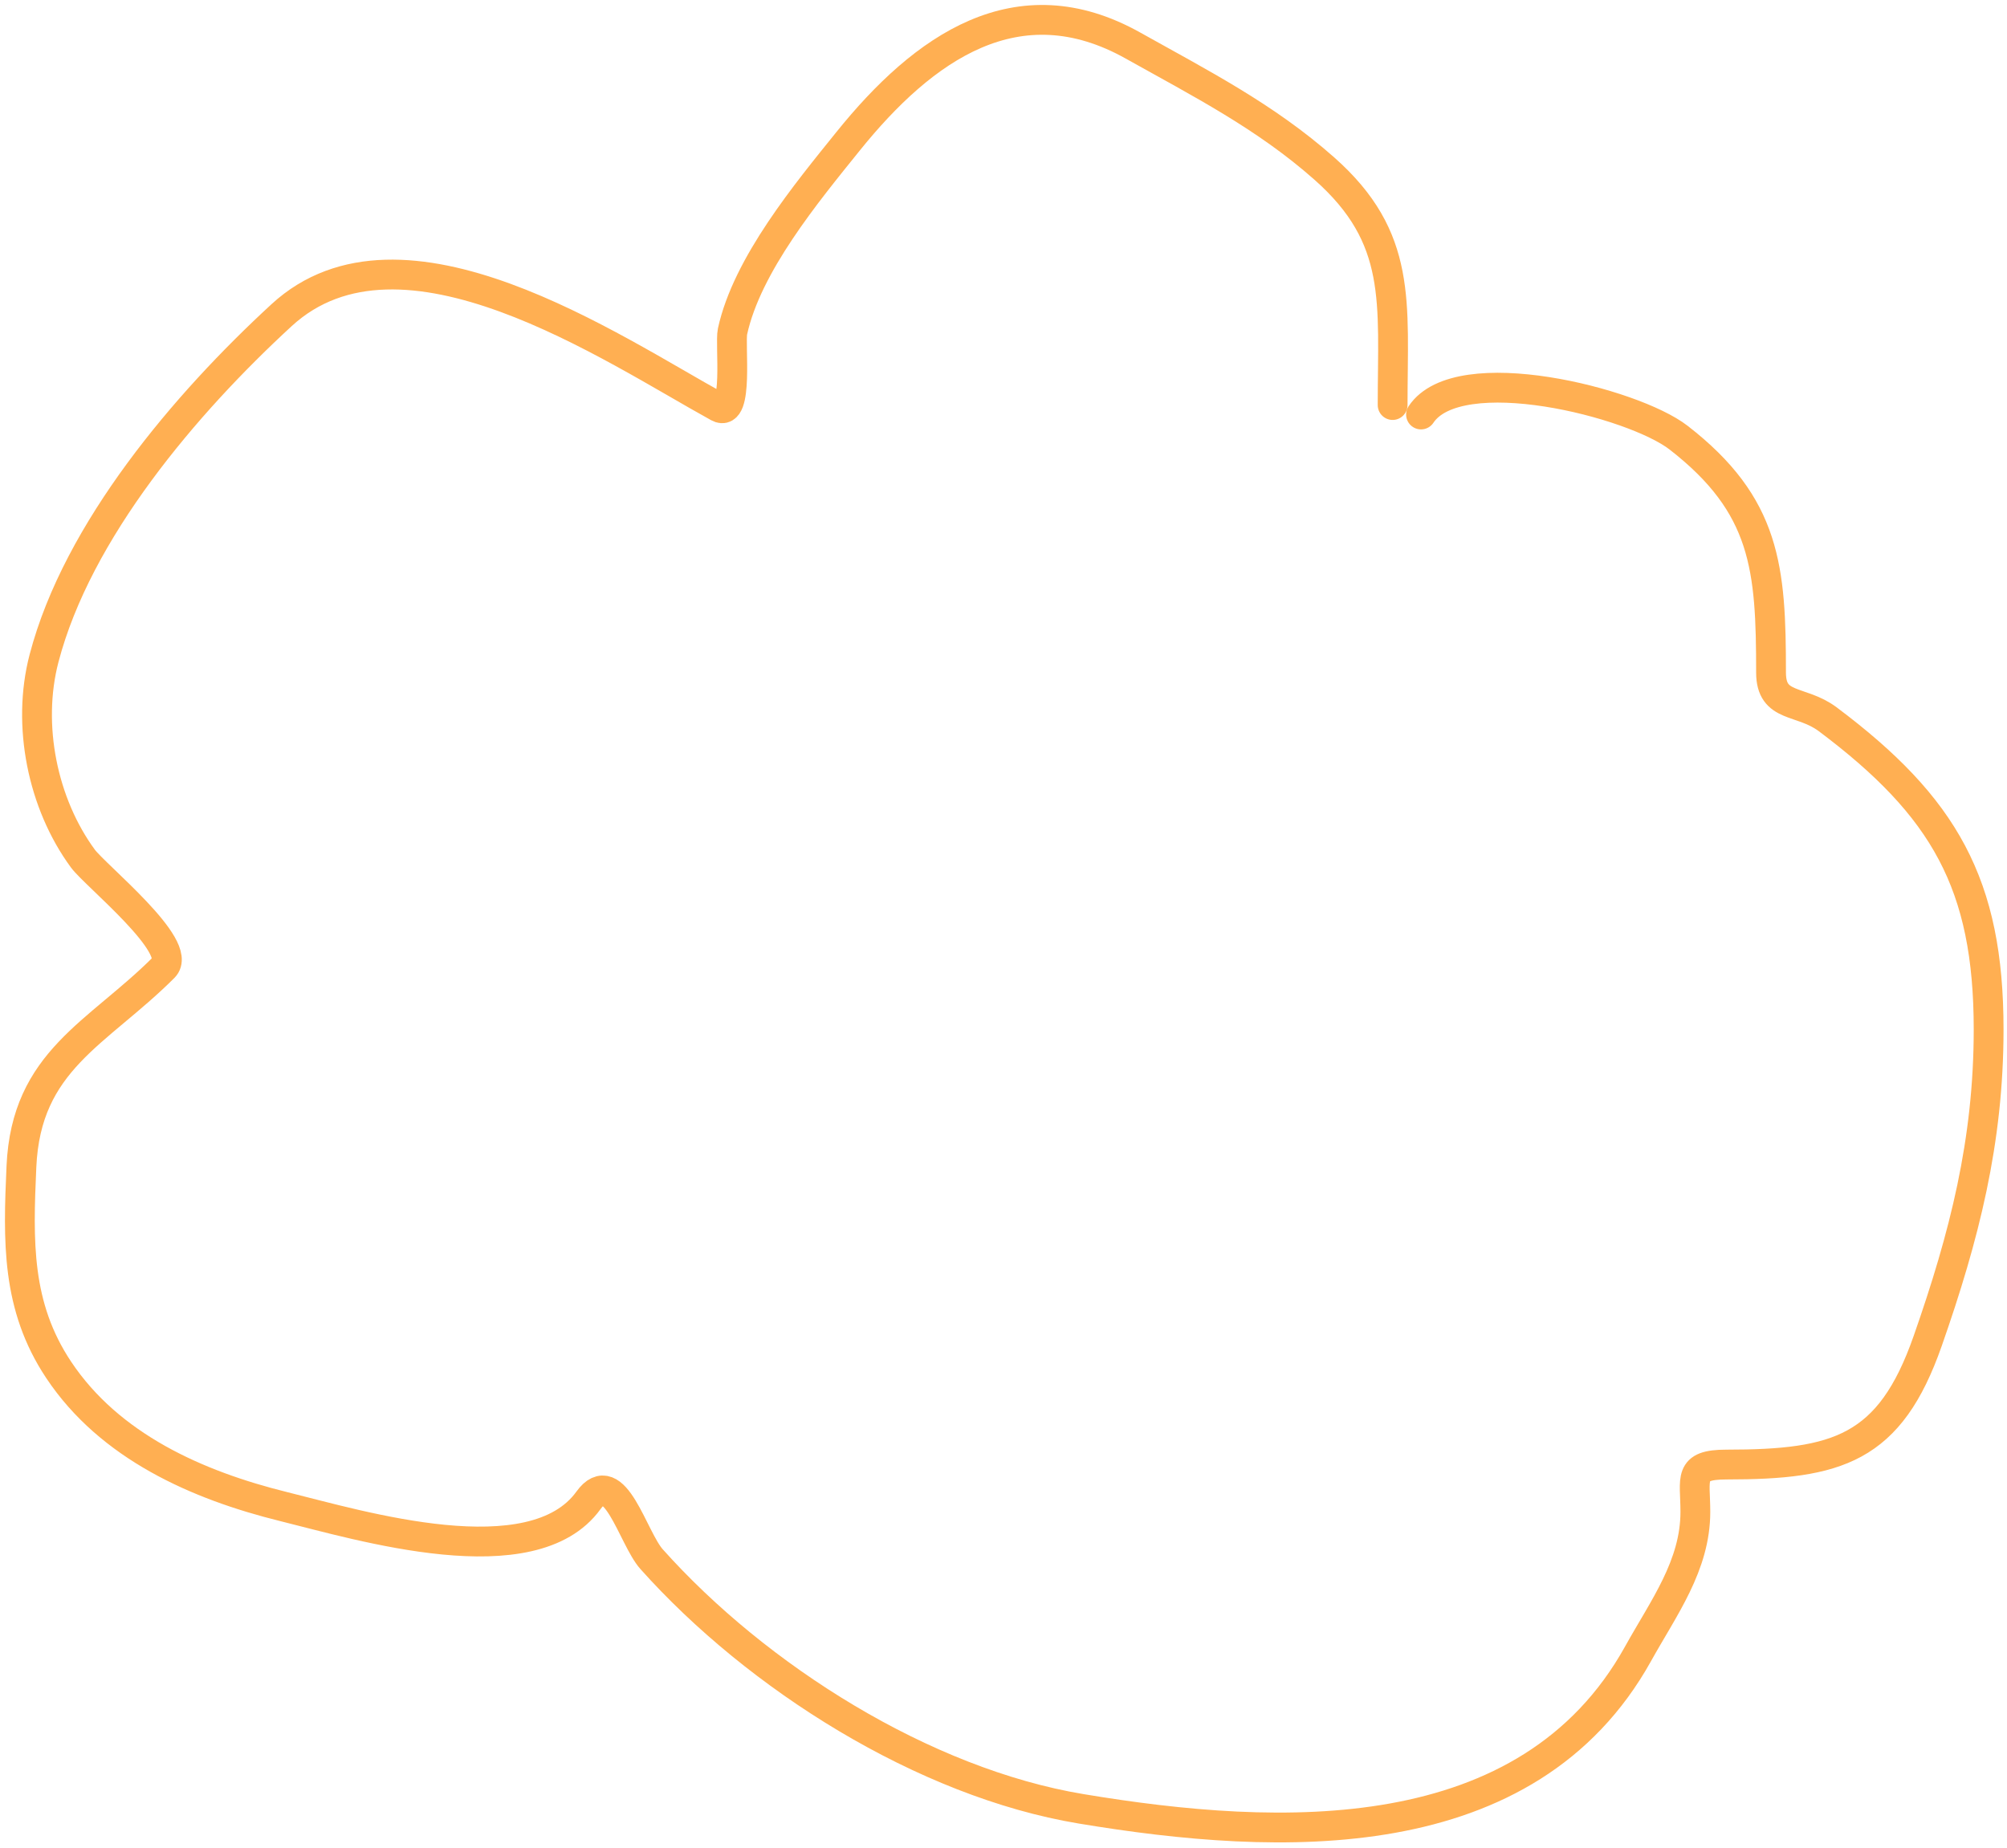 <svg width="202" height="186" viewBox="0 0 202 186" fill="none" xmlns="http://www.w3.org/2000/svg">
  <path d="M140.165 40.767C140.165 30.403 141.193 23.956 133.289 16.964C127.353 11.713 120.851 8.403 114.034 4.586C102.41 -1.924 92.938 4.81 85.364 14.213C81.192 19.392 75.188 26.638 73.726 33.362C73.449 34.637 74.367 42.117 72.298 40.979C61.614 35.103 40.452 20.58 28.34 31.722C18.686 40.605 7.8 53.382 4.431 66.264C2.671 72.994 4.284 80.894 8.345 86.418C9.605 88.131 18.551 95.308 16.491 97.368C9.8 104.059 2.632 106.721 2.156 117.416C1.823 124.915 1.627 131.459 5.912 137.887C11.041 145.581 19.83 149.485 28.552 151.64C36.227 153.536 53.598 158.831 59.233 151.005C61.867 147.347 63.687 154.811 65.58 156.93C76.203 168.821 92.98 179.42 108.797 182.056C128.79 185.388 153.768 186.432 164.868 166.451C167.443 161.818 170.634 157.566 170.634 152.169C170.634 148.787 169.848 147.408 173.755 147.408C184.932 147.408 190.202 145.872 194.015 134.977C197.709 124.421 200.151 114.895 200.151 103.609C200.151 88.985 195.698 81.2 183.964 72.4C181.251 70.365 178.251 71.347 178.251 67.692C178.251 57.203 177.759 50.885 168.942 44.047C164.381 40.51 146.793 36.063 143.022 41.719" stroke="#FFAF52" stroke-width="3" stroke-linecap="round"/>
  </svg>
  